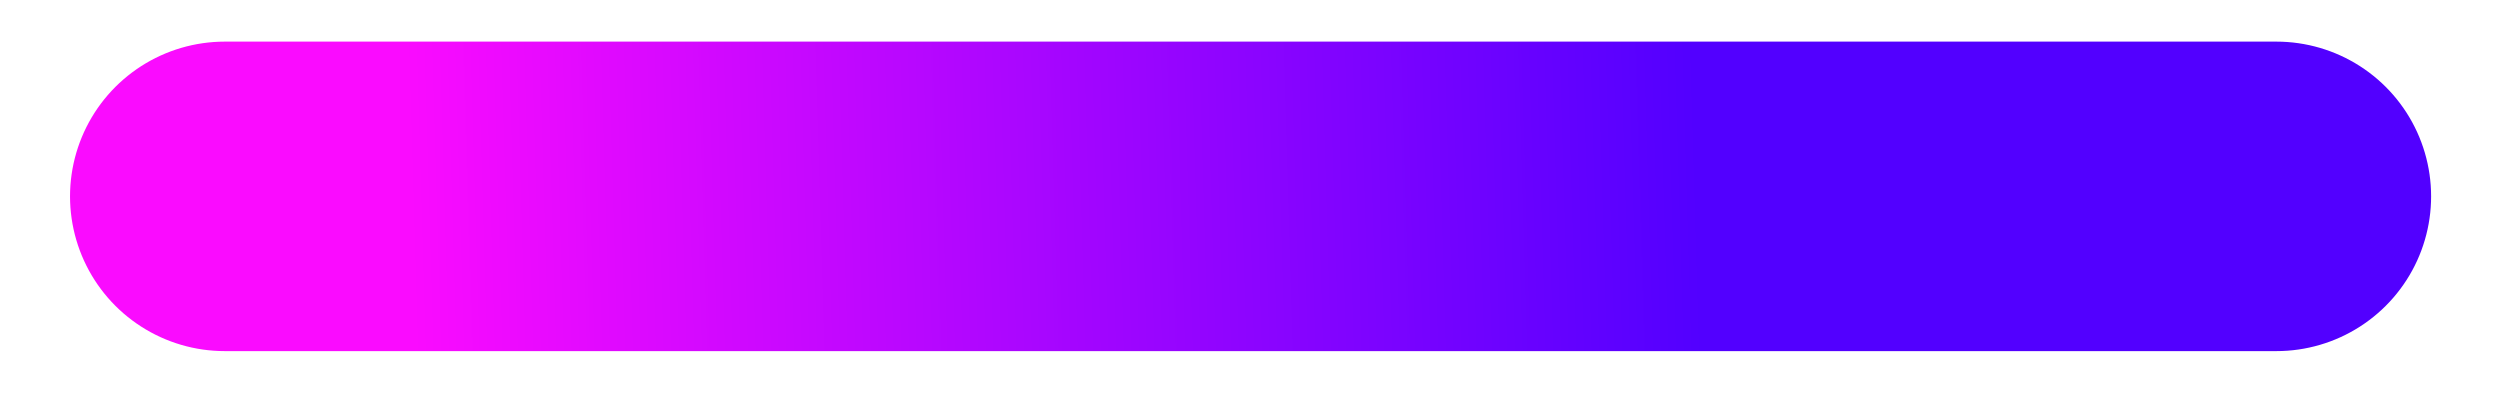 <svg xmlns="http://www.w3.org/2000/svg" width="44" height="7" viewBox="0 0 44 7" fill="none"><g clip-path="url(#clip0_727_814)"><path d="M3.956 3.456H40.064" stroke="url(#paint0_linear_727_814)" stroke-width="5.447" stroke-linecap="round"></path></g><defs><linearGradient id="paint0_linear_727_814" x1="32.113" y1="3.849" x2="7.251" y2="4.583" gradientUnits="userSpaceOnUse"><stop offset="0.089" stop-color="#5200FF"></stop><stop offset="1" stop-color="#FA0BFF"></stop></linearGradient><clipPath id="clip0_727_814"><rect width="43.579" height="6.537" fill="white" transform="translate(0.221 0.188)"></rect></clipPath></defs></svg>